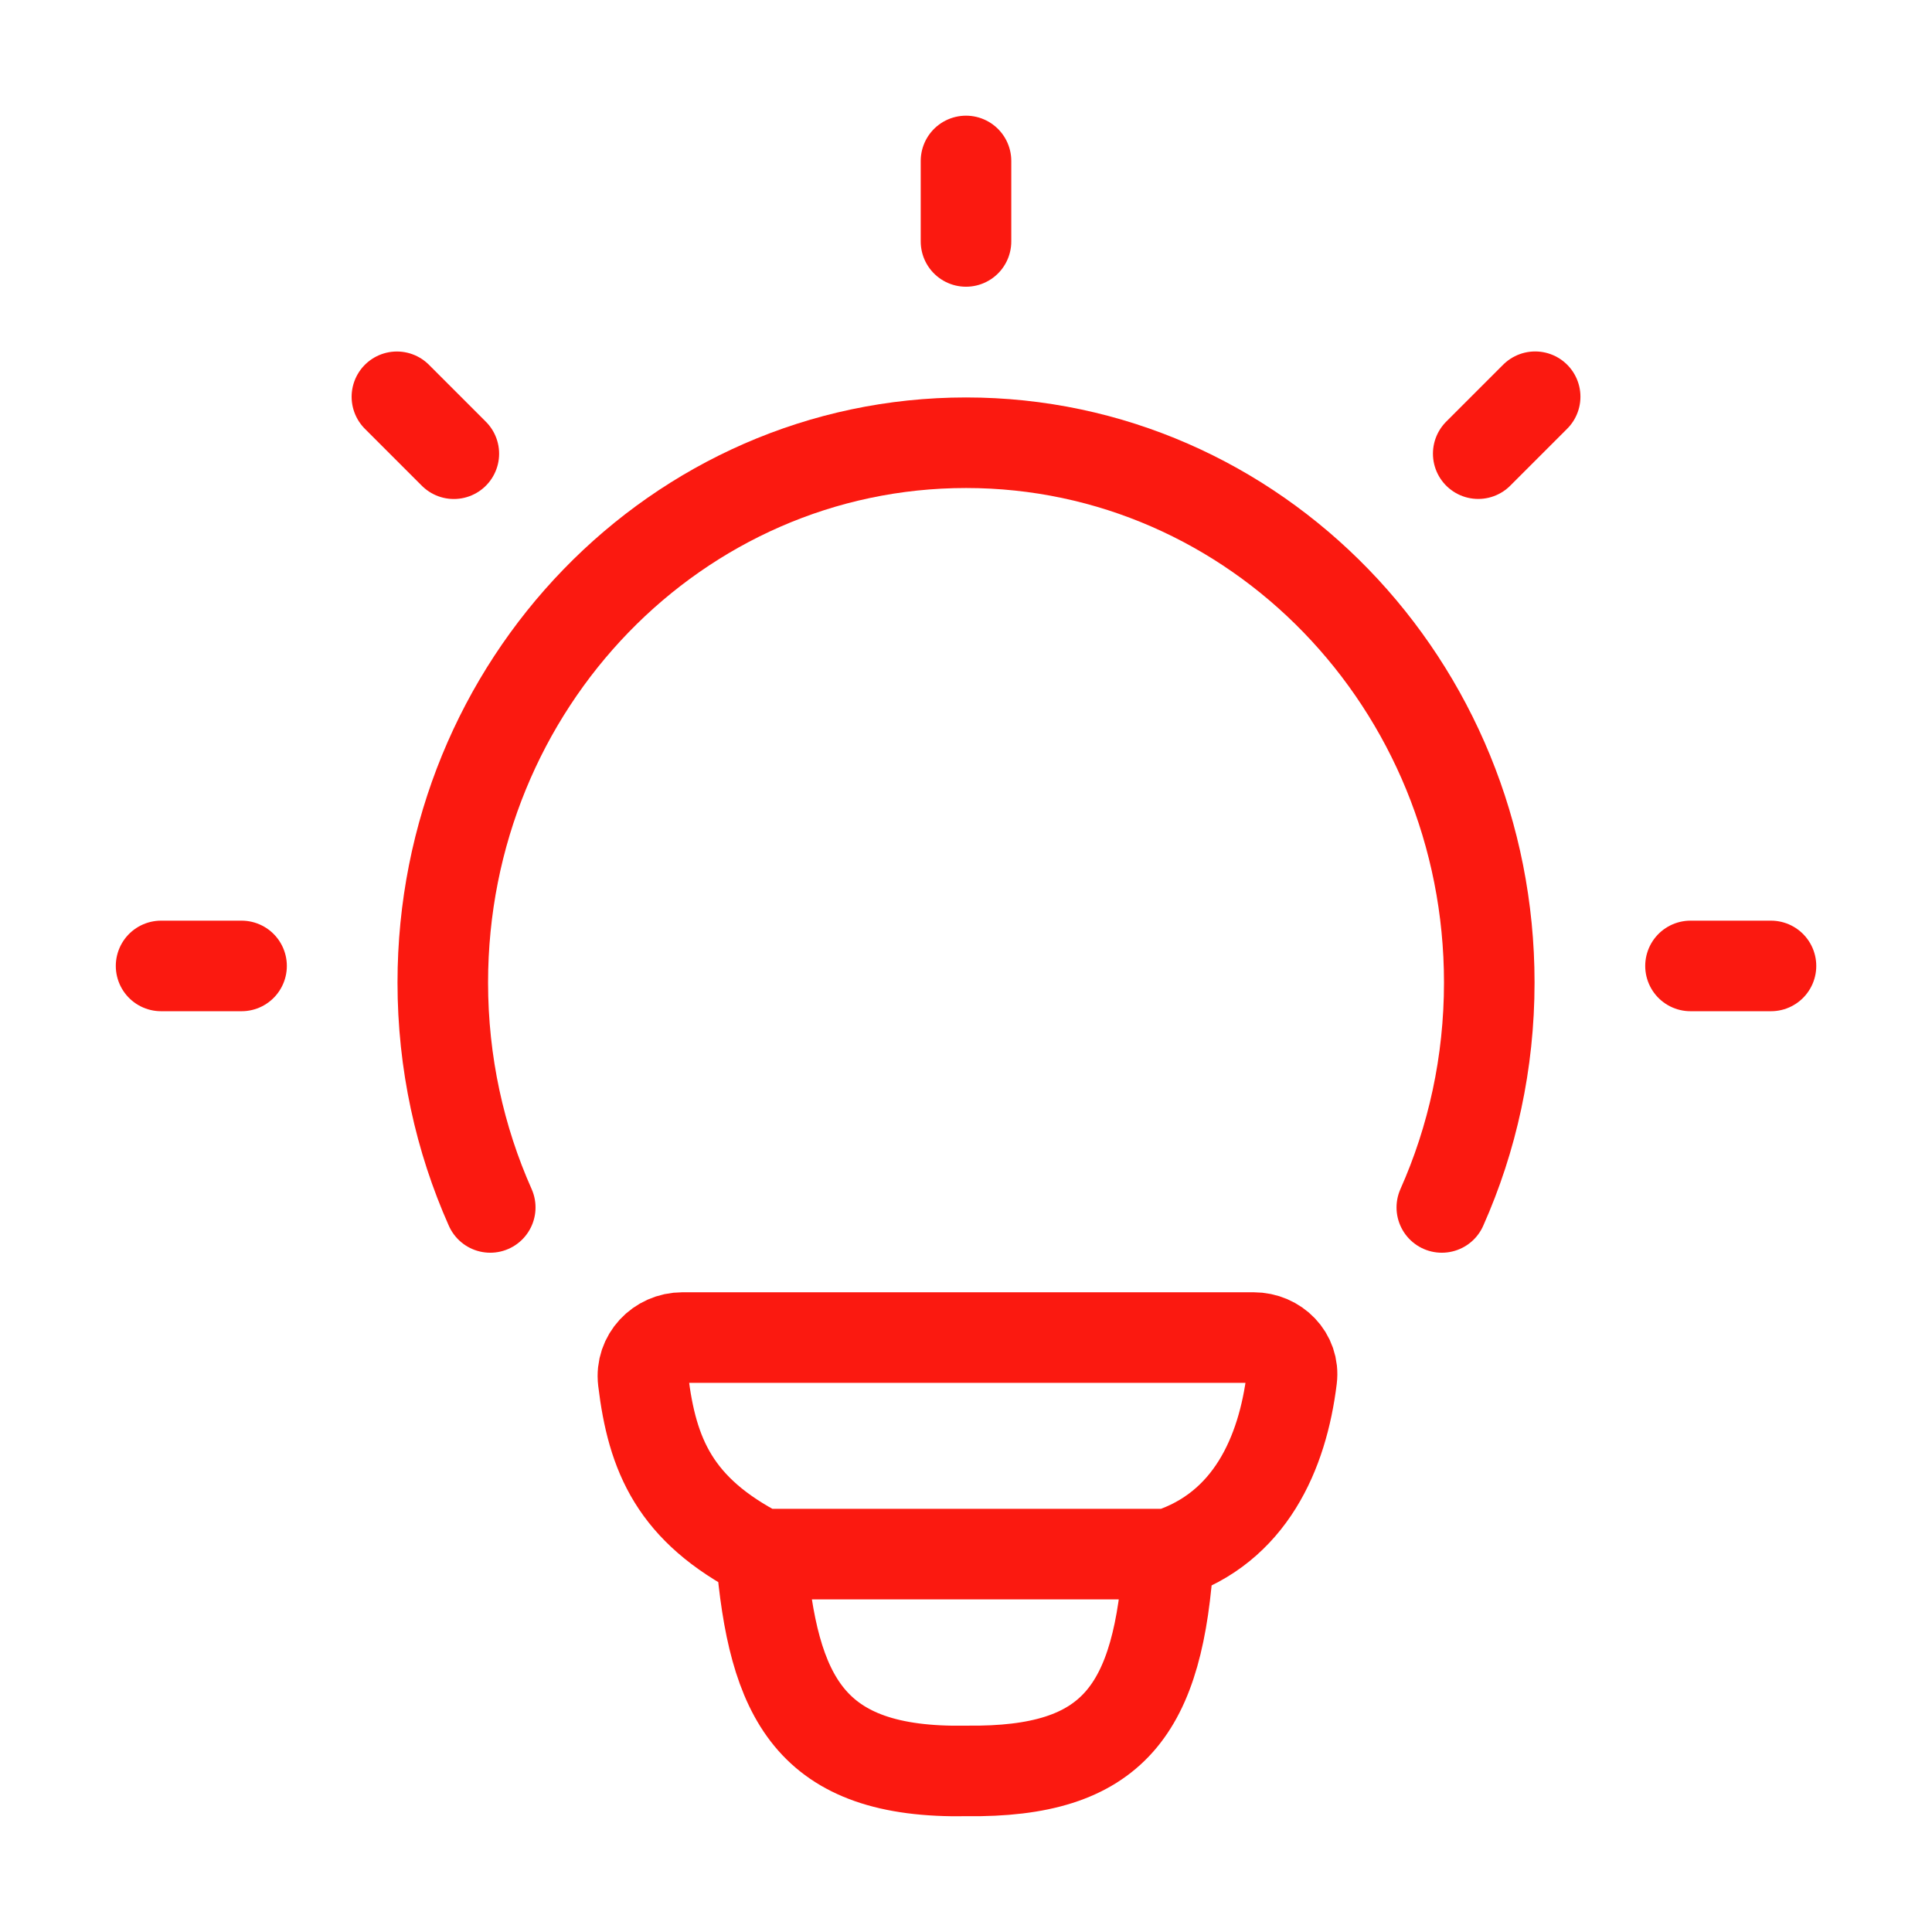 <svg width="32" height="32" viewBox="0 0 32 32" fill="none" xmlns="http://www.w3.org/2000/svg">
<path d="M8.12 19.999C7.615 18.865 7.334 17.603 7.334 16.274C7.334 11.336 11.214 7.333 16.001 7.333C20.787 7.333 24.667 11.336 24.667 16.274C24.667 17.603 24.386 18.865 23.881 19.999" stroke="#FB1910" stroke-width="1.5" stroke-linecap="round"/>
<path d="M16 2.666L16 3.999" stroke="#FB1910" stroke-width="1.5" stroke-linecap="round" stroke-linejoin="round"/>
<path d="M29.333 15.999L28 15.999" stroke="#FB1910" stroke-width="1.5" stroke-linecap="round" stroke-linejoin="round"/>
<path d="M4.001 15.999L2.668 15.999" stroke="#FB1910" stroke-width="1.5" stroke-linecap="round" stroke-linejoin="round"/>
<path d="M25.427 6.571L24.484 7.514" stroke="#FB1910" stroke-width="1.5" stroke-linecap="round" stroke-linejoin="round"/>
<path d="M7.517 7.515L6.574 6.572" stroke="#FB1910" stroke-width="1.5" stroke-linecap="round" stroke-linejoin="round"/>
<path d="M19.357 25.741C20.704 25.305 21.244 24.072 21.396 22.832C21.442 22.461 21.137 22.154 20.763 22.154L11.303 22.154C10.917 22.154 10.607 22.482 10.653 22.865C10.802 24.103 11.178 25.007 12.605 25.741M19.357 25.741C19.357 25.741 12.84 25.741 12.605 25.741M19.357 25.741C19.195 28.334 18.446 29.361 16.01 29.332C13.404 29.381 12.805 28.111 12.605 25.741" stroke="#FB1910" stroke-width="1.5" stroke-linecap="round" stroke-linejoin="round"/>
</svg>
